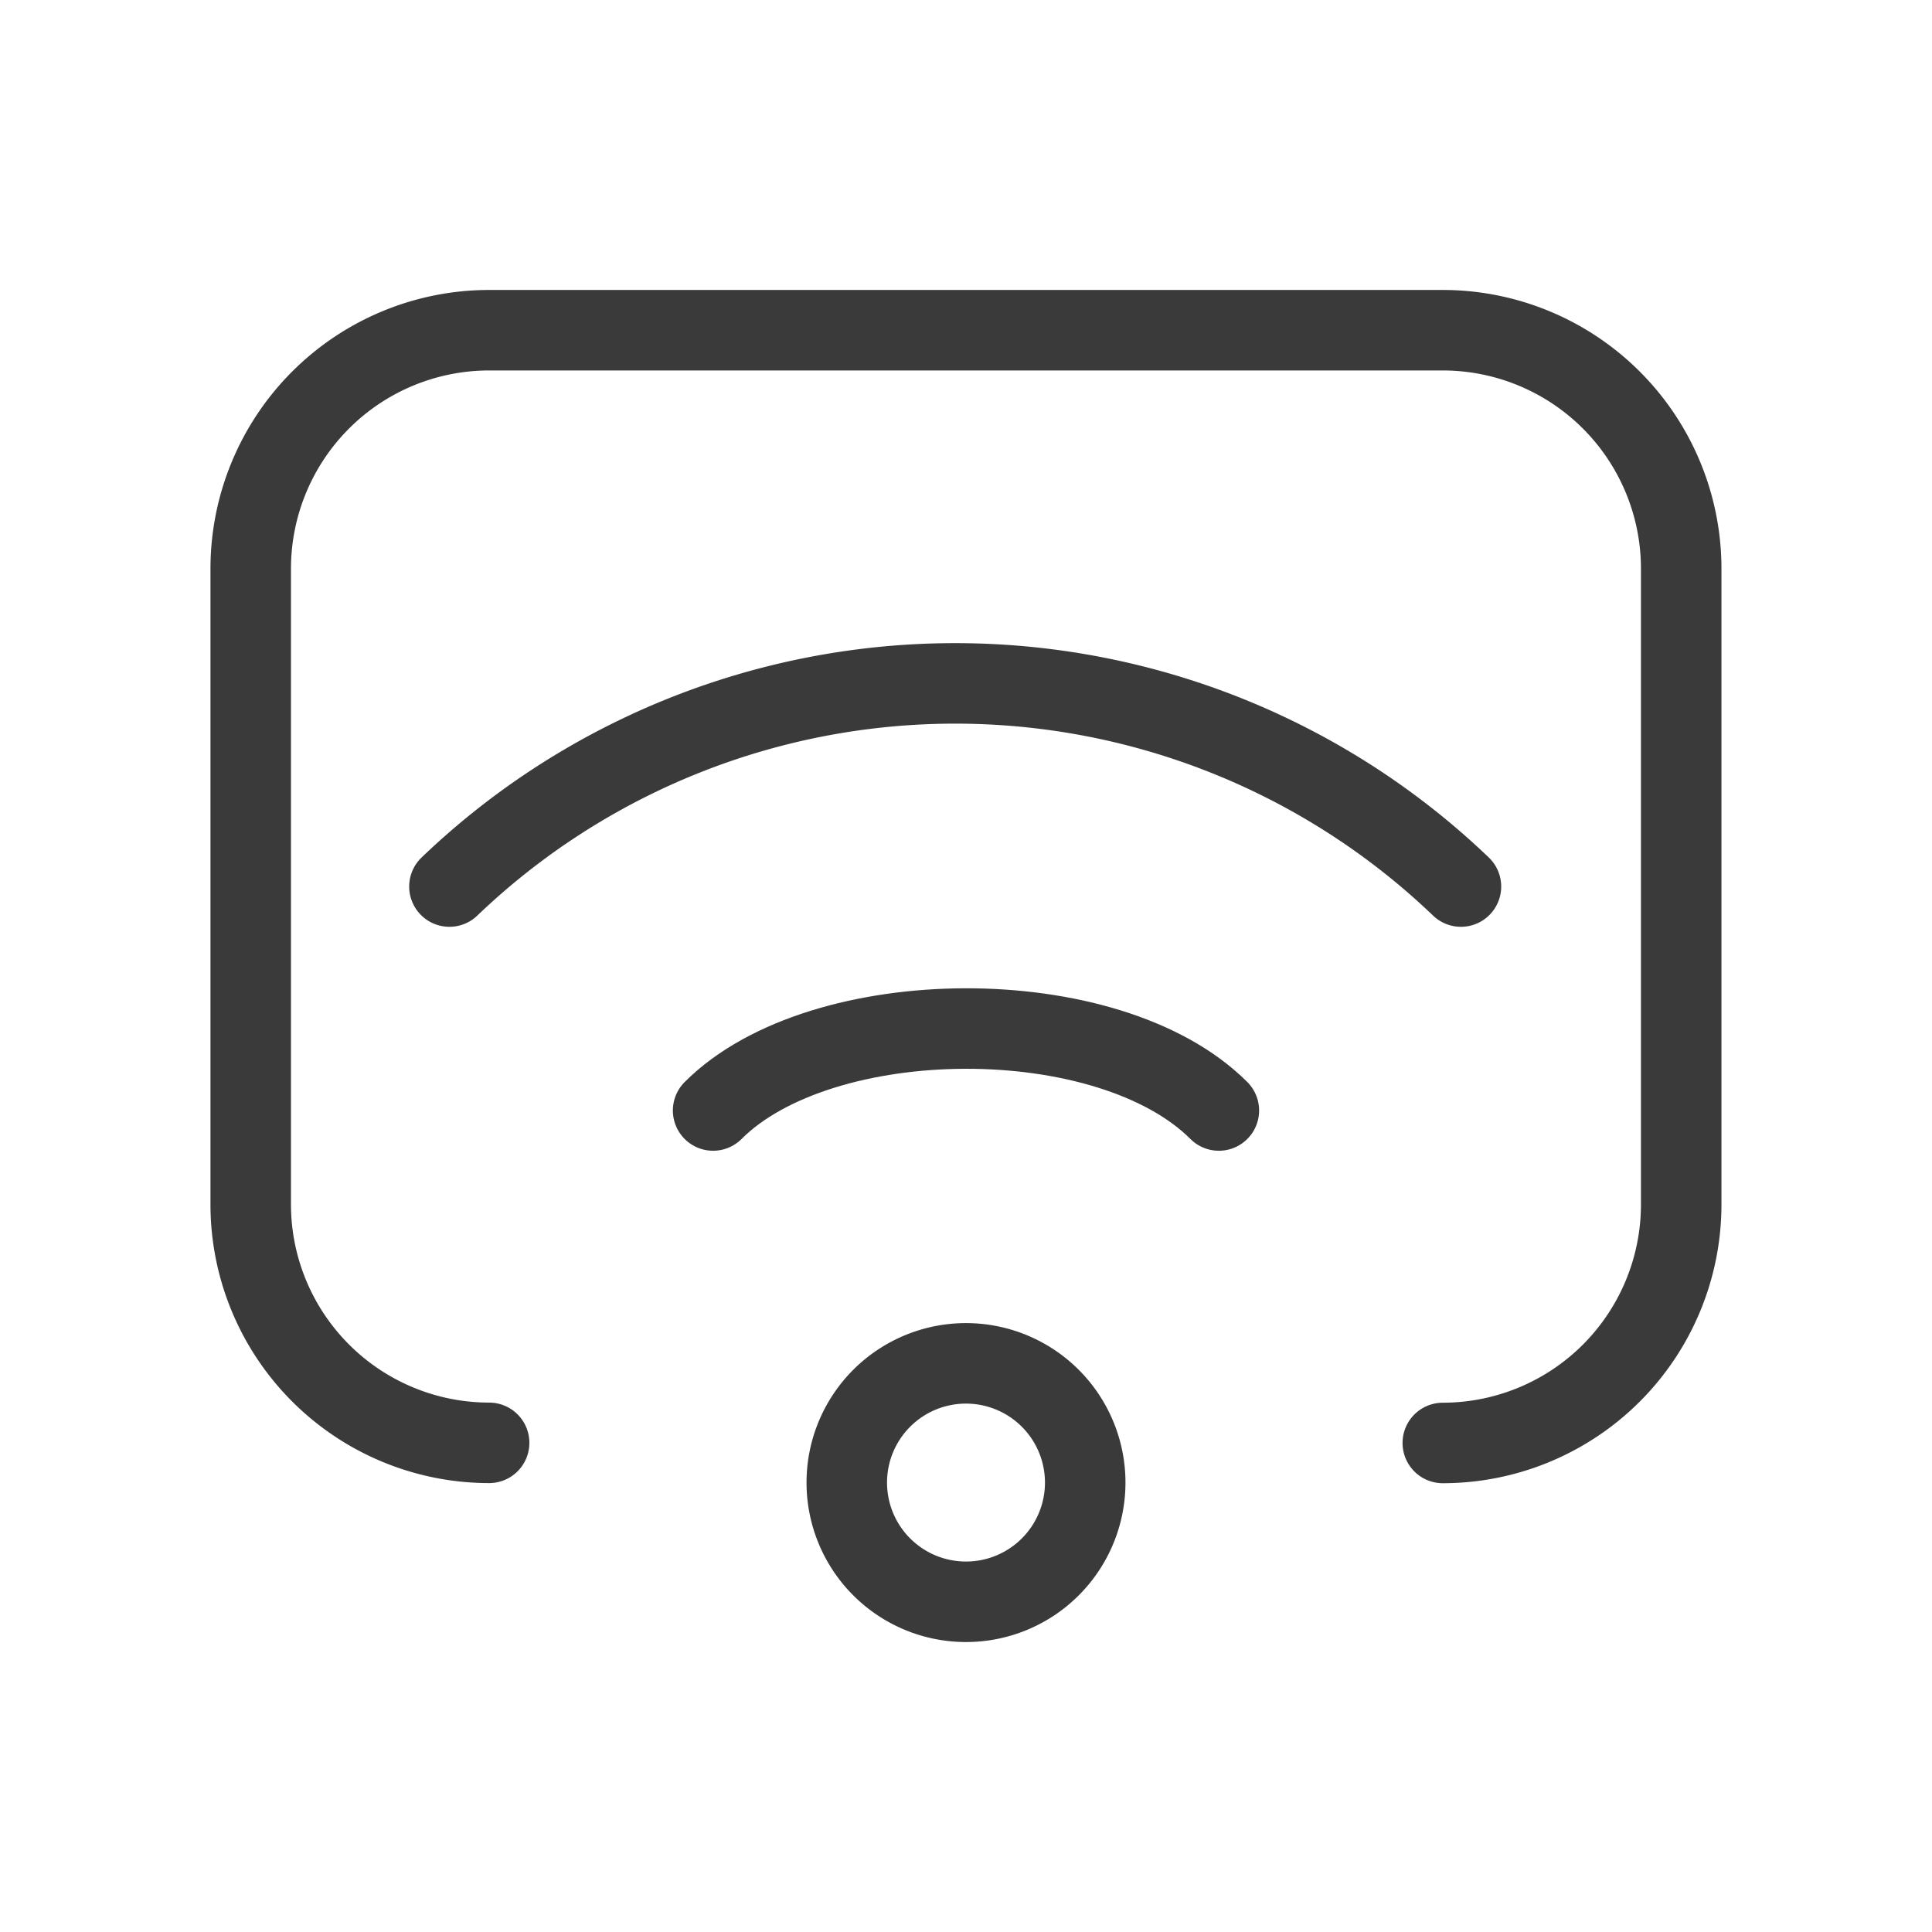 <svg xmlns="http://www.w3.org/2000/svg" width="48" height="48" viewBox="0 0 48 48"><g transform="translate(0.306 0.563)"><rect width="48" height="48" transform="translate(-0.306 -0.563)" fill="none"/><path d="M6.673,28.393A5.926,5.926,0,0,1,.75,22.469V6.673A5.926,5.926,0,0,1,6.673.75H30.367a5.926,5.926,0,0,1,5.923,5.923v15.8a5.926,5.926,0,0,1-5.923,5.923" transform="translate(5.173 6.891)" fill="none" stroke="#3a3a3a" stroke-linecap="round" stroke-linejoin="round" stroke-width="2"/><path d="M0,0C3.805,0,8.885,5.011,8.885,8.885" transform="translate(17.411 27.027) rotate(-45)" fill="none" stroke="#3a3a3a" stroke-linecap="round" stroke-linejoin="round" stroke-width="2"/><path d="M17.77,17.77A18.164,18.164,0,0,0,0,0" transform="translate(10.86 21.463) rotate(-45)" fill="none" stroke="#3a3a3a" stroke-linecap="round" stroke-linejoin="round" stroke-width="2"/><path d="M5.924,2.961A2.962,2.962,0,1,1,2.961,0,2.963,2.963,0,0,1,5.924,2.961Z" transform="translate(20.732 33.309)" fill="none" stroke="#3a3a3a" stroke-linecap="round" stroke-linejoin="round" stroke-width="2"/></g></svg>